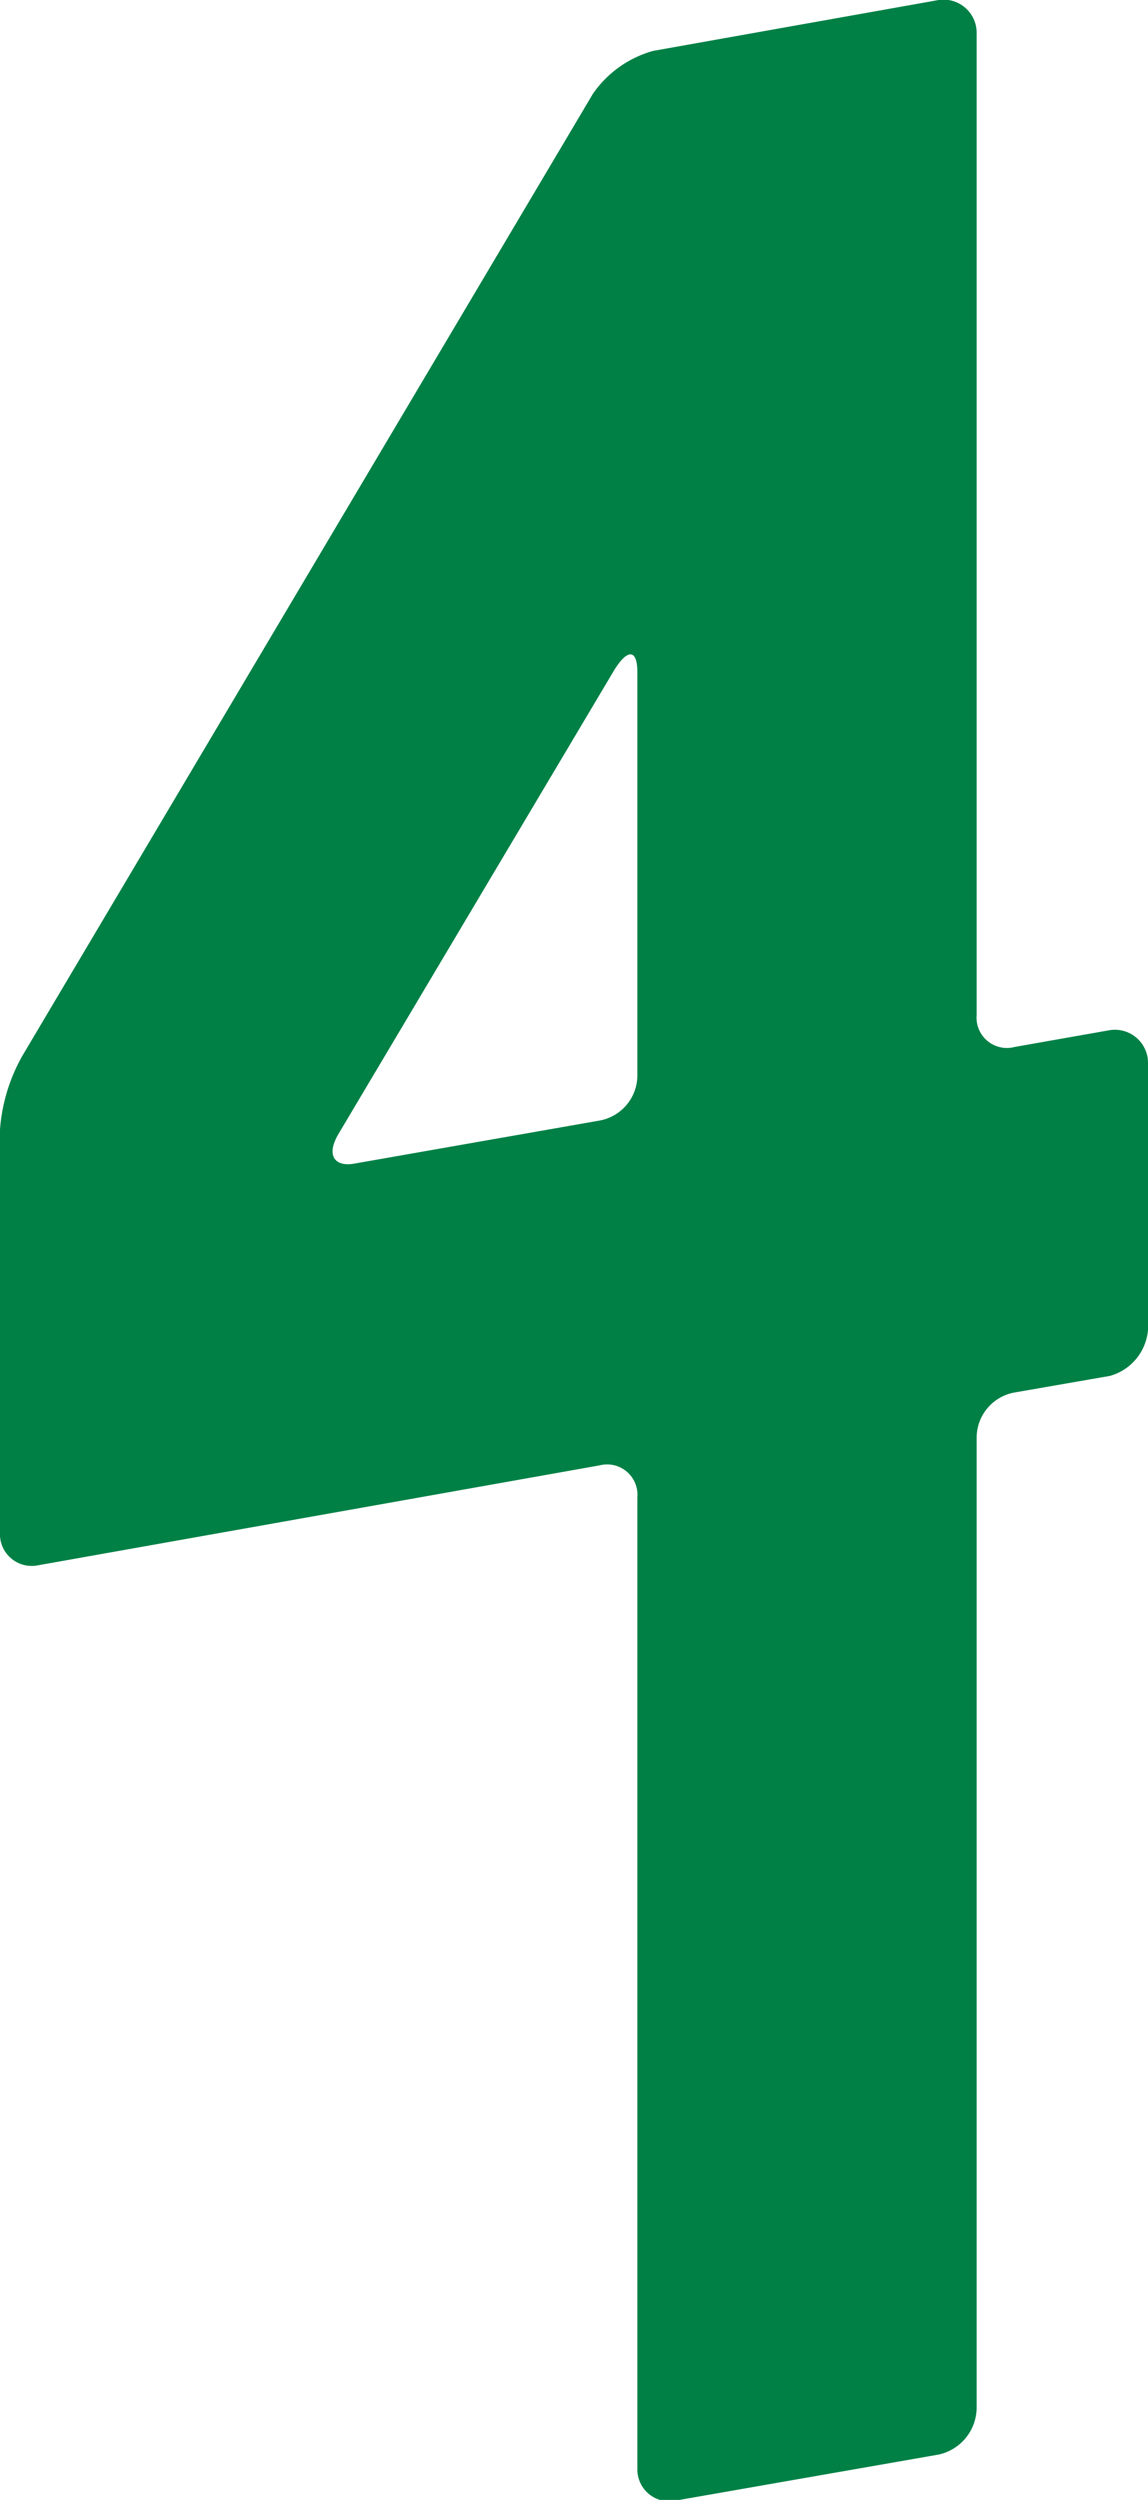 <svg xmlns="http://www.w3.org/2000/svg" viewBox="0 0 49.91 108.6"><defs><style>.cls-1{fill:#008045;}</style></defs><g id="レイヤー_2" data-name="レイヤー 2"><g id="レイヤー_2-2" data-name="レイヤー 2"><path class="cls-1" d="M25.78,4.07A4.72,4.72,0,0,1,28.4,2.21L40.81,0a1.44,1.44,0,0,1,1.65,1.39v42.7a1.32,1.32,0,0,0,1.66,1.39l4.14-.73a1.44,1.44,0,0,1,1.65,1.38V57.77a2.27,2.27,0,0,1-1.65,2l-4.14.72a2,2,0,0,0-1.66,2v42.14a2.1,2.1,0,0,1-1.65,2l-11.44,2a1.38,1.38,0,0,1-1.66-1.39V65.05a1.32,1.32,0,0,0-1.65-1.39L1.65,68A1.38,1.38,0,0,1,0,66.57V49.07a7.62,7.62,0,0,1,1-3.25Zm.28,44.61a2,2,0,0,0,1.65-2V29.21c0-1-.41-1.05-1-.11l-12,20.17c-.55.94-.14,1.43.69,1.28Z"/></g></g></svg>